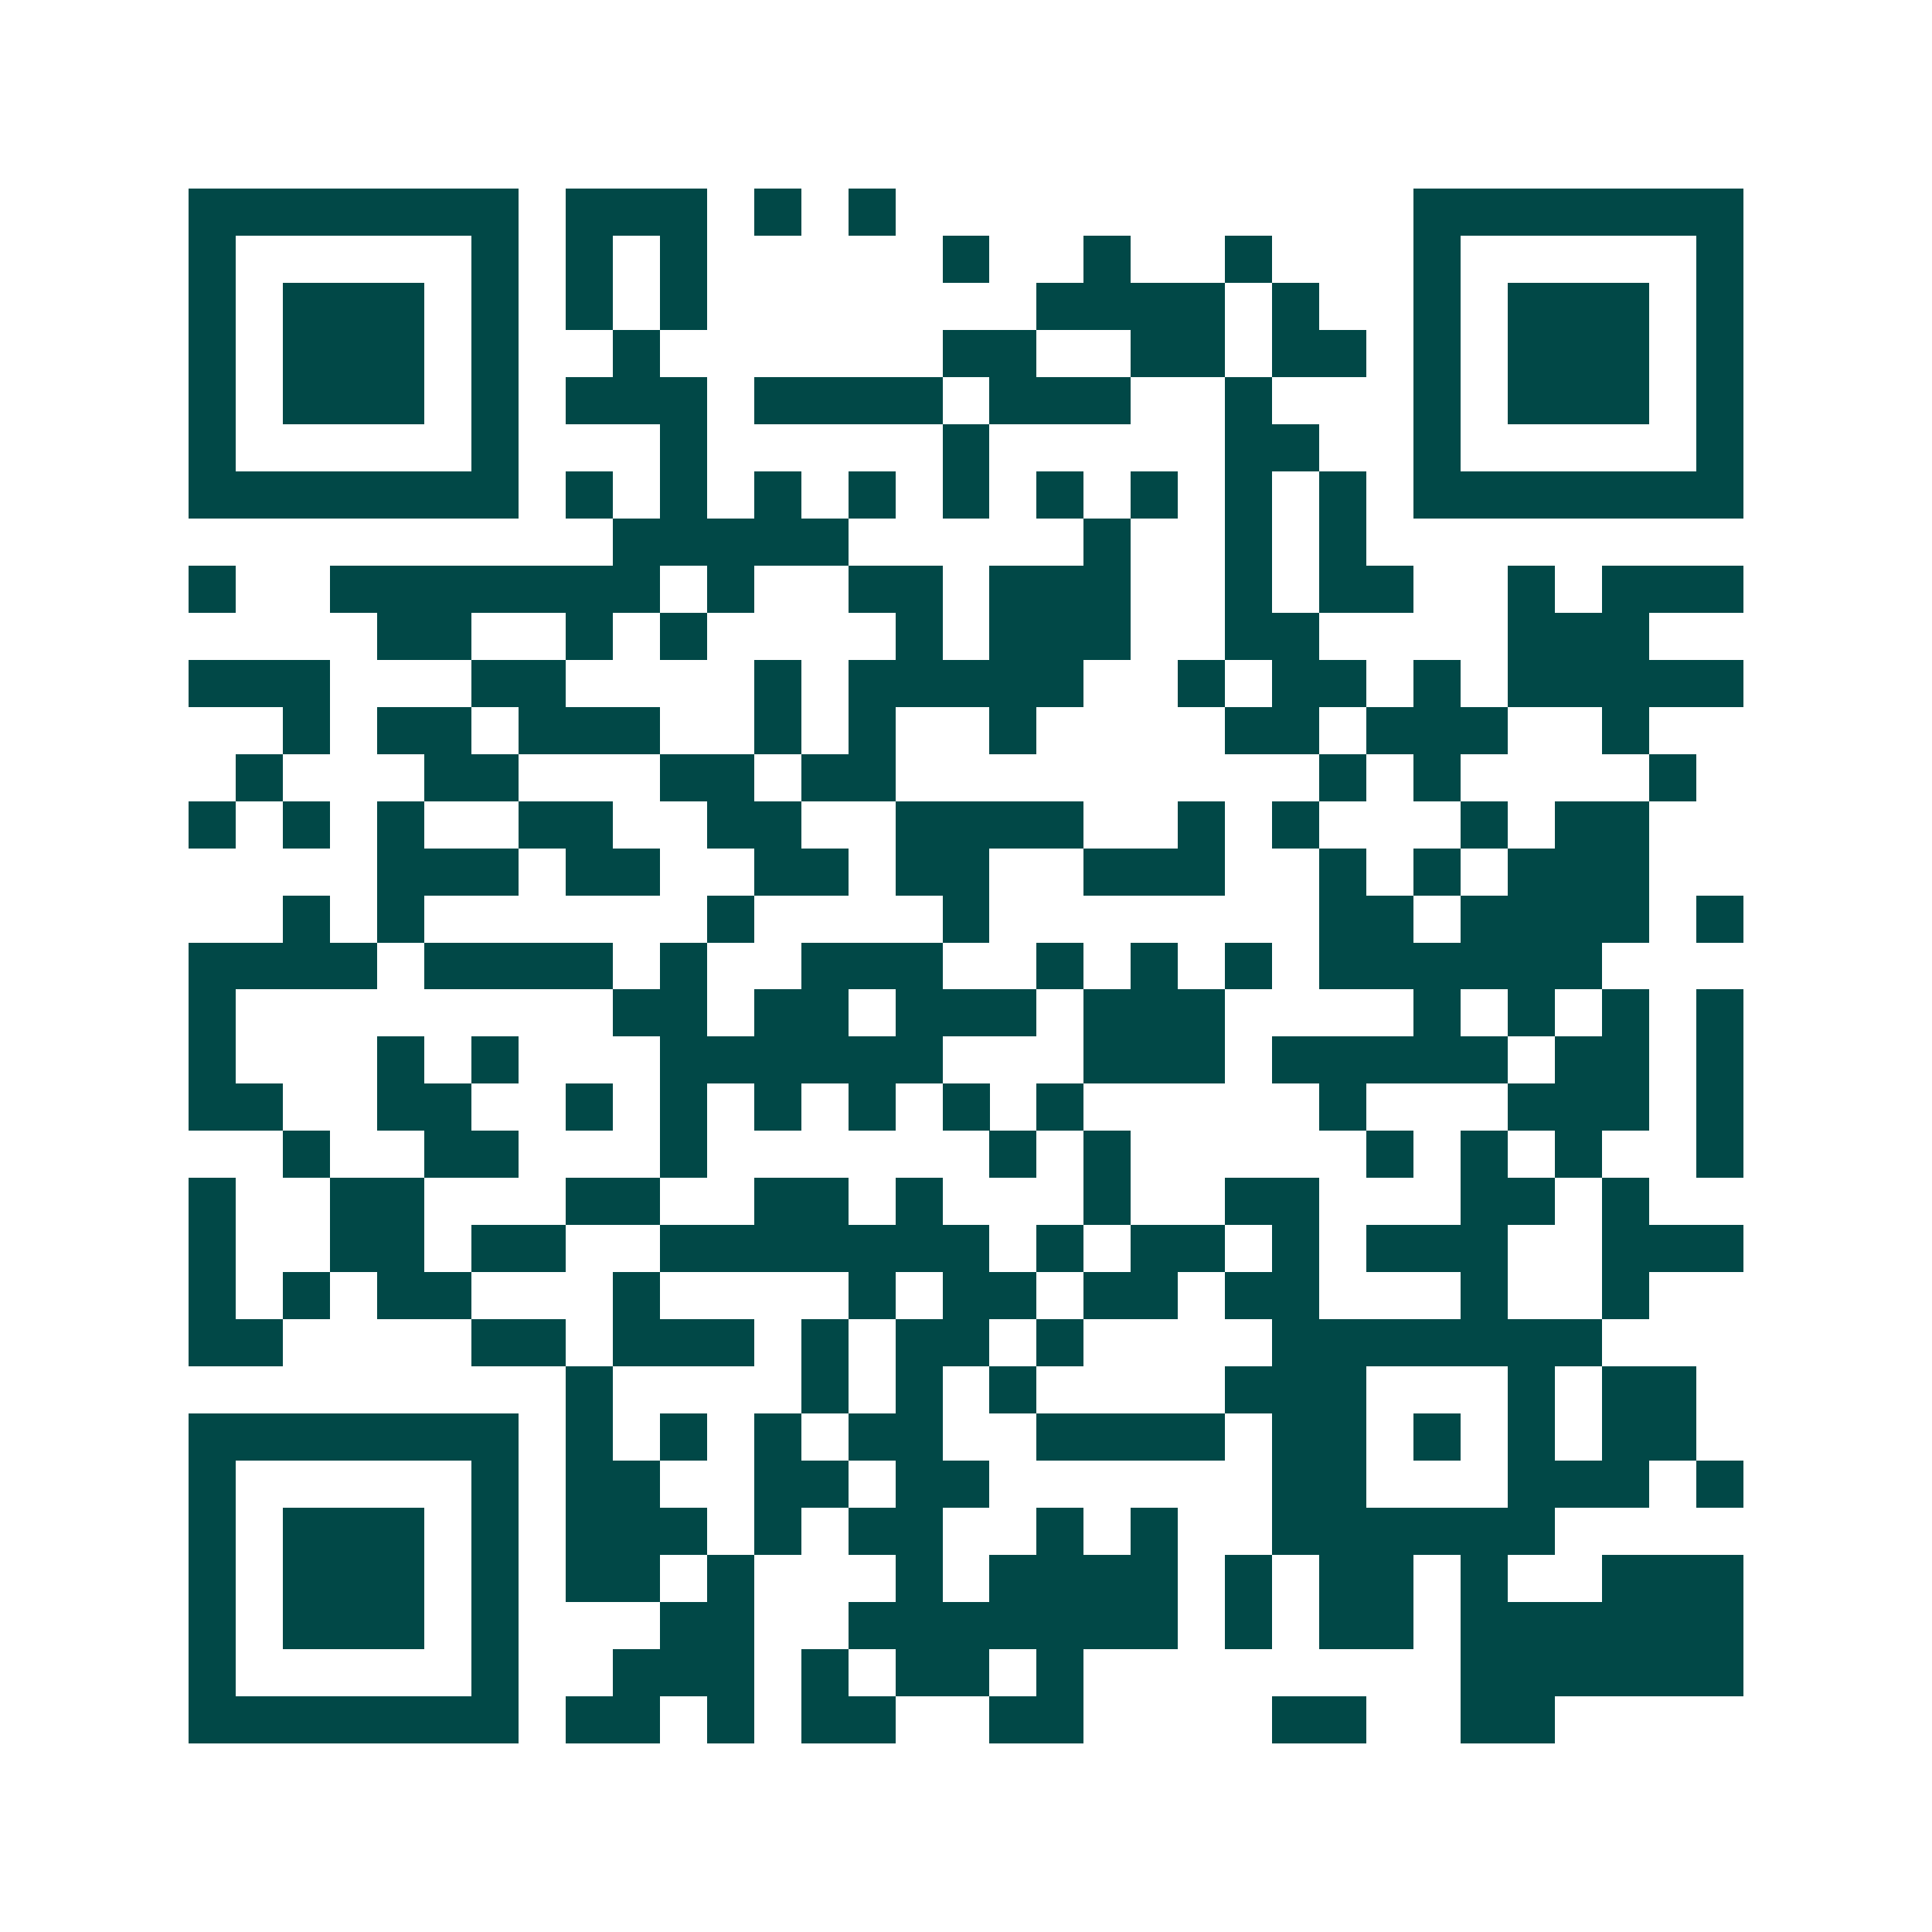 <svg xmlns="http://www.w3.org/2000/svg" width="200" height="200" viewBox="0 0 41 41" shape-rendering="crispEdges"><path fill="#ffffff" d="M0 0h41v41H0z"/><path stroke="#014847" d="M4 4.5h7m1 0h3m1 0h1m1 0h1m11 0h7M4 5.5h1m5 0h1m1 0h1m1 0h1m5 0h1m2 0h1m2 0h1m3 0h1m5 0h1M4 6.5h1m1 0h3m1 0h1m1 0h1m1 0h1m7 0h4m1 0h1m2 0h1m1 0h3m1 0h1M4 7.5h1m1 0h3m1 0h1m2 0h1m6 0h2m2 0h2m1 0h2m1 0h1m1 0h3m1 0h1M4 8.5h1m1 0h3m1 0h1m1 0h3m1 0h4m1 0h3m2 0h1m3 0h1m1 0h3m1 0h1M4 9.5h1m5 0h1m3 0h1m5 0h1m5 0h2m2 0h1m5 0h1M4 10.5h7m1 0h1m1 0h1m1 0h1m1 0h1m1 0h1m1 0h1m1 0h1m1 0h1m1 0h1m1 0h7M13 11.5h5m5 0h1m2 0h1m1 0h1M4 12.5h1m2 0h7m1 0h1m2 0h2m1 0h3m2 0h1m1 0h2m2 0h1m1 0h3M8 13.5h2m2 0h1m1 0h1m4 0h1m1 0h3m2 0h2m4 0h3M4 14.5h3m3 0h2m4 0h1m1 0h5m2 0h1m1 0h2m1 0h1m1 0h5M6 15.5h1m1 0h2m1 0h3m2 0h1m1 0h1m2 0h1m4 0h2m1 0h3m2 0h1M5 16.5h1m3 0h2m3 0h2m1 0h2m9 0h1m1 0h1m4 0h1M4 17.5h1m1 0h1m1 0h1m2 0h2m2 0h2m2 0h4m2 0h1m1 0h1m3 0h1m1 0h2M8 18.5h3m1 0h2m2 0h2m1 0h2m2 0h3m2 0h1m1 0h1m1 0h3M6 19.5h1m1 0h1m6 0h1m4 0h1m7 0h2m1 0h4m1 0h1M4 20.5h4m1 0h4m1 0h1m2 0h3m2 0h1m1 0h1m1 0h1m1 0h6M4 21.5h1m8 0h2m1 0h2m1 0h3m1 0h3m4 0h1m1 0h1m1 0h1m1 0h1M4 22.5h1m3 0h1m1 0h1m3 0h6m3 0h3m1 0h5m1 0h2m1 0h1M4 23.5h2m2 0h2m2 0h1m1 0h1m1 0h1m1 0h1m1 0h1m1 0h1m5 0h1m3 0h3m1 0h1M6 24.5h1m2 0h2m3 0h1m6 0h1m1 0h1m5 0h1m1 0h1m1 0h1m2 0h1M4 25.5h1m2 0h2m3 0h2m2 0h2m1 0h1m3 0h1m2 0h2m3 0h2m1 0h1M4 26.5h1m2 0h2m1 0h2m2 0h7m1 0h1m1 0h2m1 0h1m1 0h3m2 0h3M4 27.5h1m1 0h1m1 0h2m3 0h1m4 0h1m1 0h2m1 0h2m1 0h2m3 0h1m2 0h1M4 28.5h2m4 0h2m1 0h3m1 0h1m1 0h2m1 0h1m4 0h7M12 29.5h1m4 0h1m1 0h1m1 0h1m4 0h3m3 0h1m1 0h2M4 30.5h7m1 0h1m1 0h1m1 0h1m1 0h2m2 0h4m1 0h2m1 0h1m1 0h1m1 0h2M4 31.5h1m5 0h1m1 0h2m2 0h2m1 0h2m6 0h2m3 0h3m1 0h1M4 32.5h1m1 0h3m1 0h1m1 0h3m1 0h1m1 0h2m2 0h1m1 0h1m2 0h6M4 33.5h1m1 0h3m1 0h1m1 0h2m1 0h1m3 0h1m1 0h4m1 0h1m1 0h2m1 0h1m2 0h3M4 34.5h1m1 0h3m1 0h1m3 0h2m2 0h7m1 0h1m1 0h2m1 0h6M4 35.5h1m5 0h1m2 0h3m1 0h1m1 0h2m1 0h1m8 0h6M4 36.5h7m1 0h2m1 0h1m1 0h2m2 0h2m4 0h2m2 0h2"/></svg>
